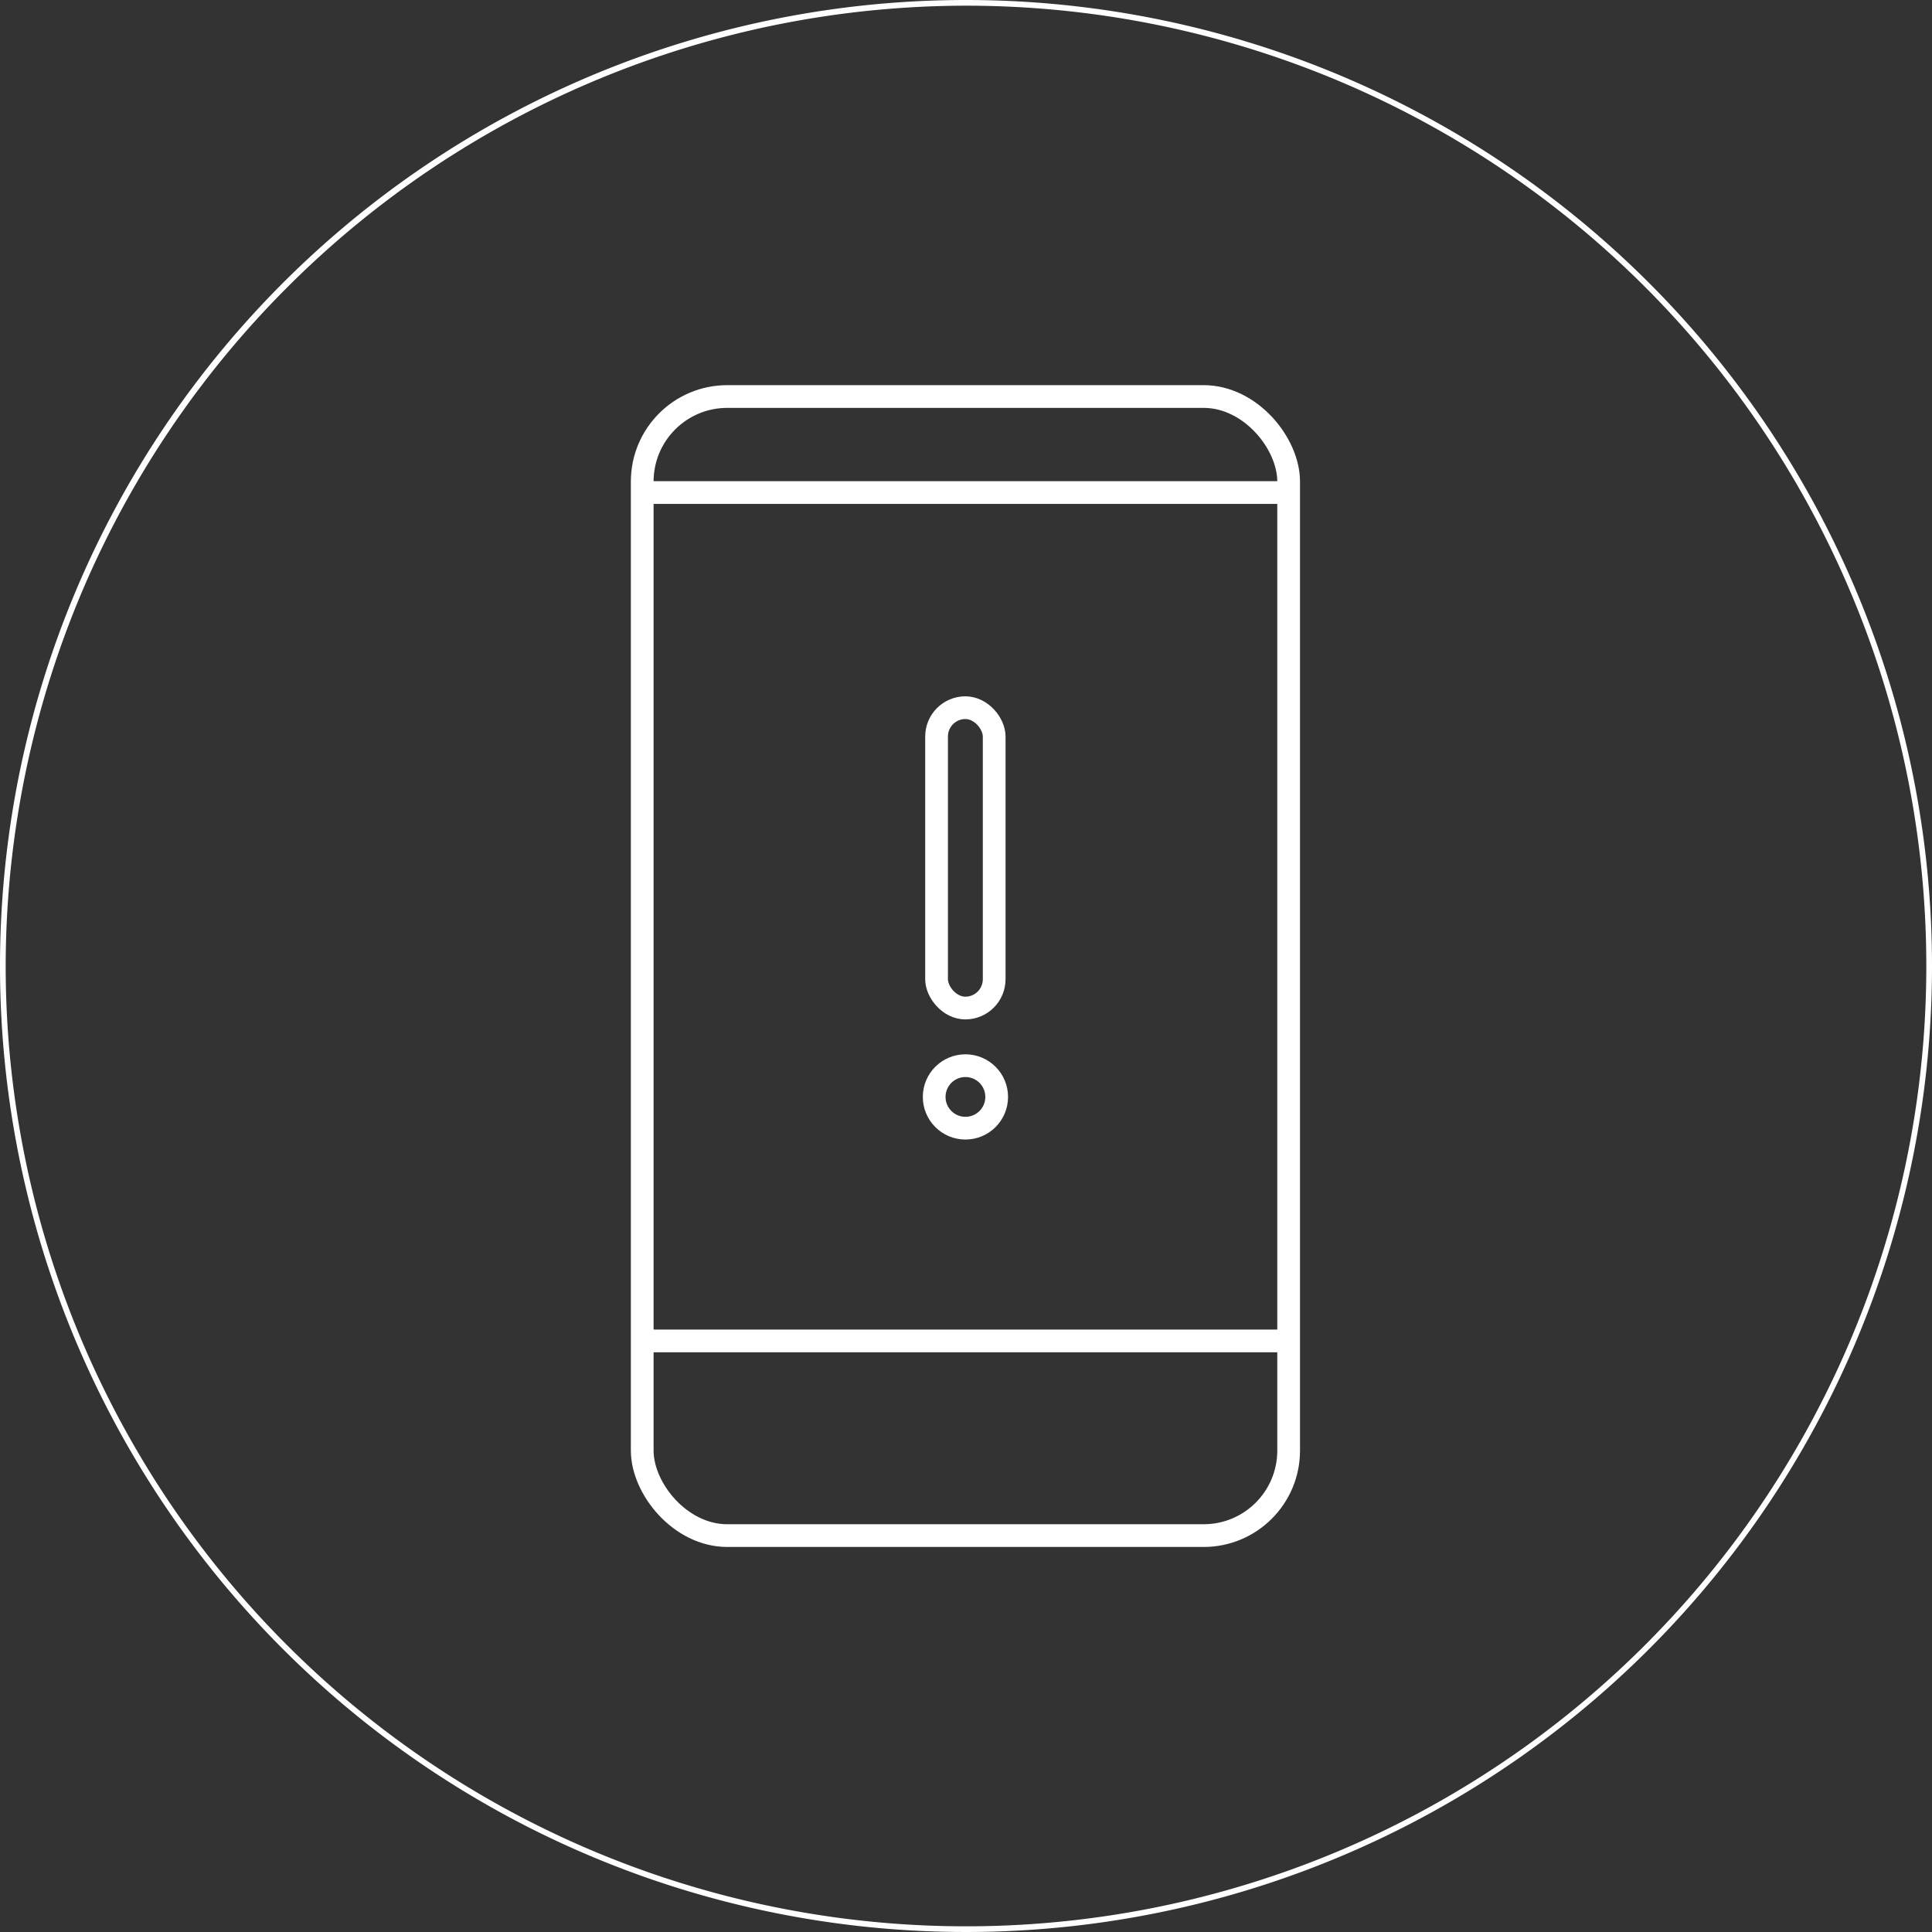 <svg xmlns="http://www.w3.org/2000/svg" width="170" height="170" viewBox="0 0 170 170">
  <rect x="0" y="0" width="170" height="170" fill="#333333" stroke="none"/>
  <defs>
    <style>
      .cls-1 {
        fill: #fff;
      }

      .cls-2 {
        fill: none;
        stroke: #fff;
        stroke-miterlimit: 10;
        stroke-width: 2px;
      }
    </style>
  </defs>
  <title>img04</title>
  <g id="レイヤー_2" data-name="レイヤー 2">
    <g id="design">
      <g>
        <path class="cls-1" d="M85,.5A84.5,84.5,0,1,1,.5,85,84.6,84.6,0,0,1,85,.5M85,0a85,85,0,1,0,85,85A85,85,0,0,0,85,0Z"/>
        <g>
          <rect class="cls-2" x="56.51" y="34.89" width="56.88" height="100.23" rx="7.48"/>
          <line class="cls-2" x1="56.61" y1="117.99" x2="113.07" y2="117.99"/>
          <line class="cls-2" x1="56.51" y1="43.34" x2="113.49" y2="43.34"/>
          <rect class="cls-2" x="82.41" y="62.27" width="5.07" height="26.43" rx="2.54"/>
          <circle class="cls-2" cx="84.95" cy="96.52" r="2.75"/>
        </g>
      </g>
    </g>
  </g>
</svg>
